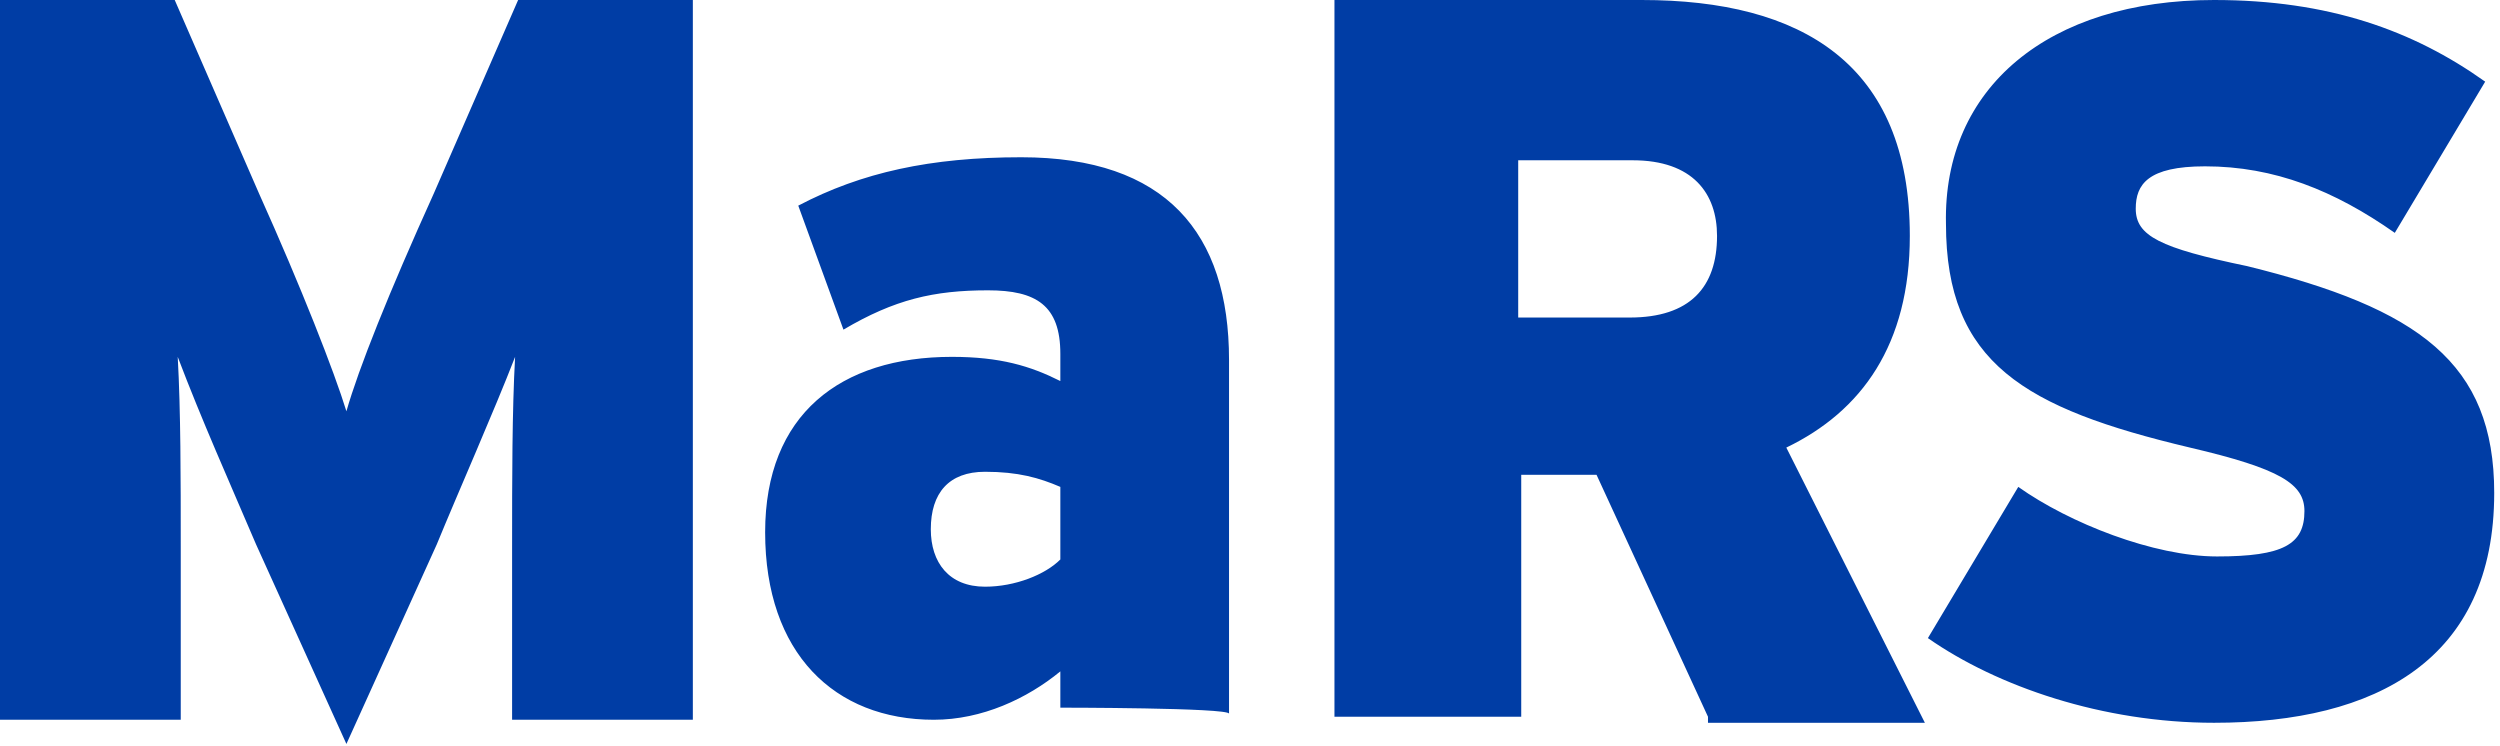 <svg width="124" height="37" viewBox="0 0 124 37" fill="none" xmlns="http://www.w3.org/2000/svg">
<path fill-rule="evenodd" clip-rule="evenodd" d="M25.4 35.7V27.15C25.4 23.7 25.4 20.4 25.549 17.7C24.503 20.4 22.711 24.45 21.665 27L17.182 36.9L12.7 27C11.355 23.85 10.011 20.85 8.815 17.7C8.965 20.4 8.965 23.7 8.965 27.15V35.7H0V0H8.666L12.849 9.6C14.941 14.25 16.585 18.45 17.182 20.4C17.78 18.3 19.274 14.55 21.515 9.6L25.699 0H34.365V35.7H25.4ZM52.593 24.15C51.547 23.7 50.501 23.4 48.858 23.4C47.065 23.4 46.168 24.45 46.168 26.25C46.168 27.9 47.065 29.1 48.858 29.1C50.352 29.1 51.846 28.5 52.593 27.75V24.15ZM52.593 35.1V33.3C50.949 34.65 48.708 35.7 46.318 35.7C41.387 35.7 37.951 32.4 37.951 26.4C37.951 20.55 41.686 17.7 47.214 17.7C49.605 17.7 51.099 18.15 52.593 18.9V17.55C52.593 15.15 51.398 14.4 49.007 14.4C46.318 14.4 44.375 14.85 41.835 16.35L39.594 10.2C42.732 8.55 46.168 7.8 50.651 7.8C57.822 7.8 60.96 11.55 60.96 17.85V35.4C60.96 35.1 52.593 35.1 52.593 35.1ZM80.981 7.95H75.303V15.75H80.832C83.82 15.75 85.165 14.25 85.165 11.7C85.165 9.6 83.969 7.95 80.981 7.95ZM84.716 35.55L79.188 23.55H75.453V35.55H66.189V0H81.429C89.348 0 94.727 3.15 94.727 11.7C94.727 17.1 92.337 20.4 88.601 22.2L95.474 35.85H84.716V35.55ZM109.818 35.85C104.289 35.85 99.06 34.05 95.624 31.65L100.106 24.15C102.646 25.95 106.829 27.6 109.967 27.6C113.254 27.6 114.3 27 114.3 25.35C114.3 24 113.105 23.25 108.622 22.2C100.405 20.25 96.52 18 96.52 11.1C96.371 4.35 101.6 0 109.818 0C115.495 0 119.679 1.5 123.265 4.05L118.782 11.55C115.794 9.45 112.806 8.25 109.369 8.25C106.531 8.25 105.933 9.15 105.933 10.35C105.933 11.7 107.128 12.3 111.461 13.2C119.978 15.3 123.713 18 123.713 24.45C123.713 32.7 117.886 35.85 109.818 35.85Z" fill="#003DA5"/>
</svg>

